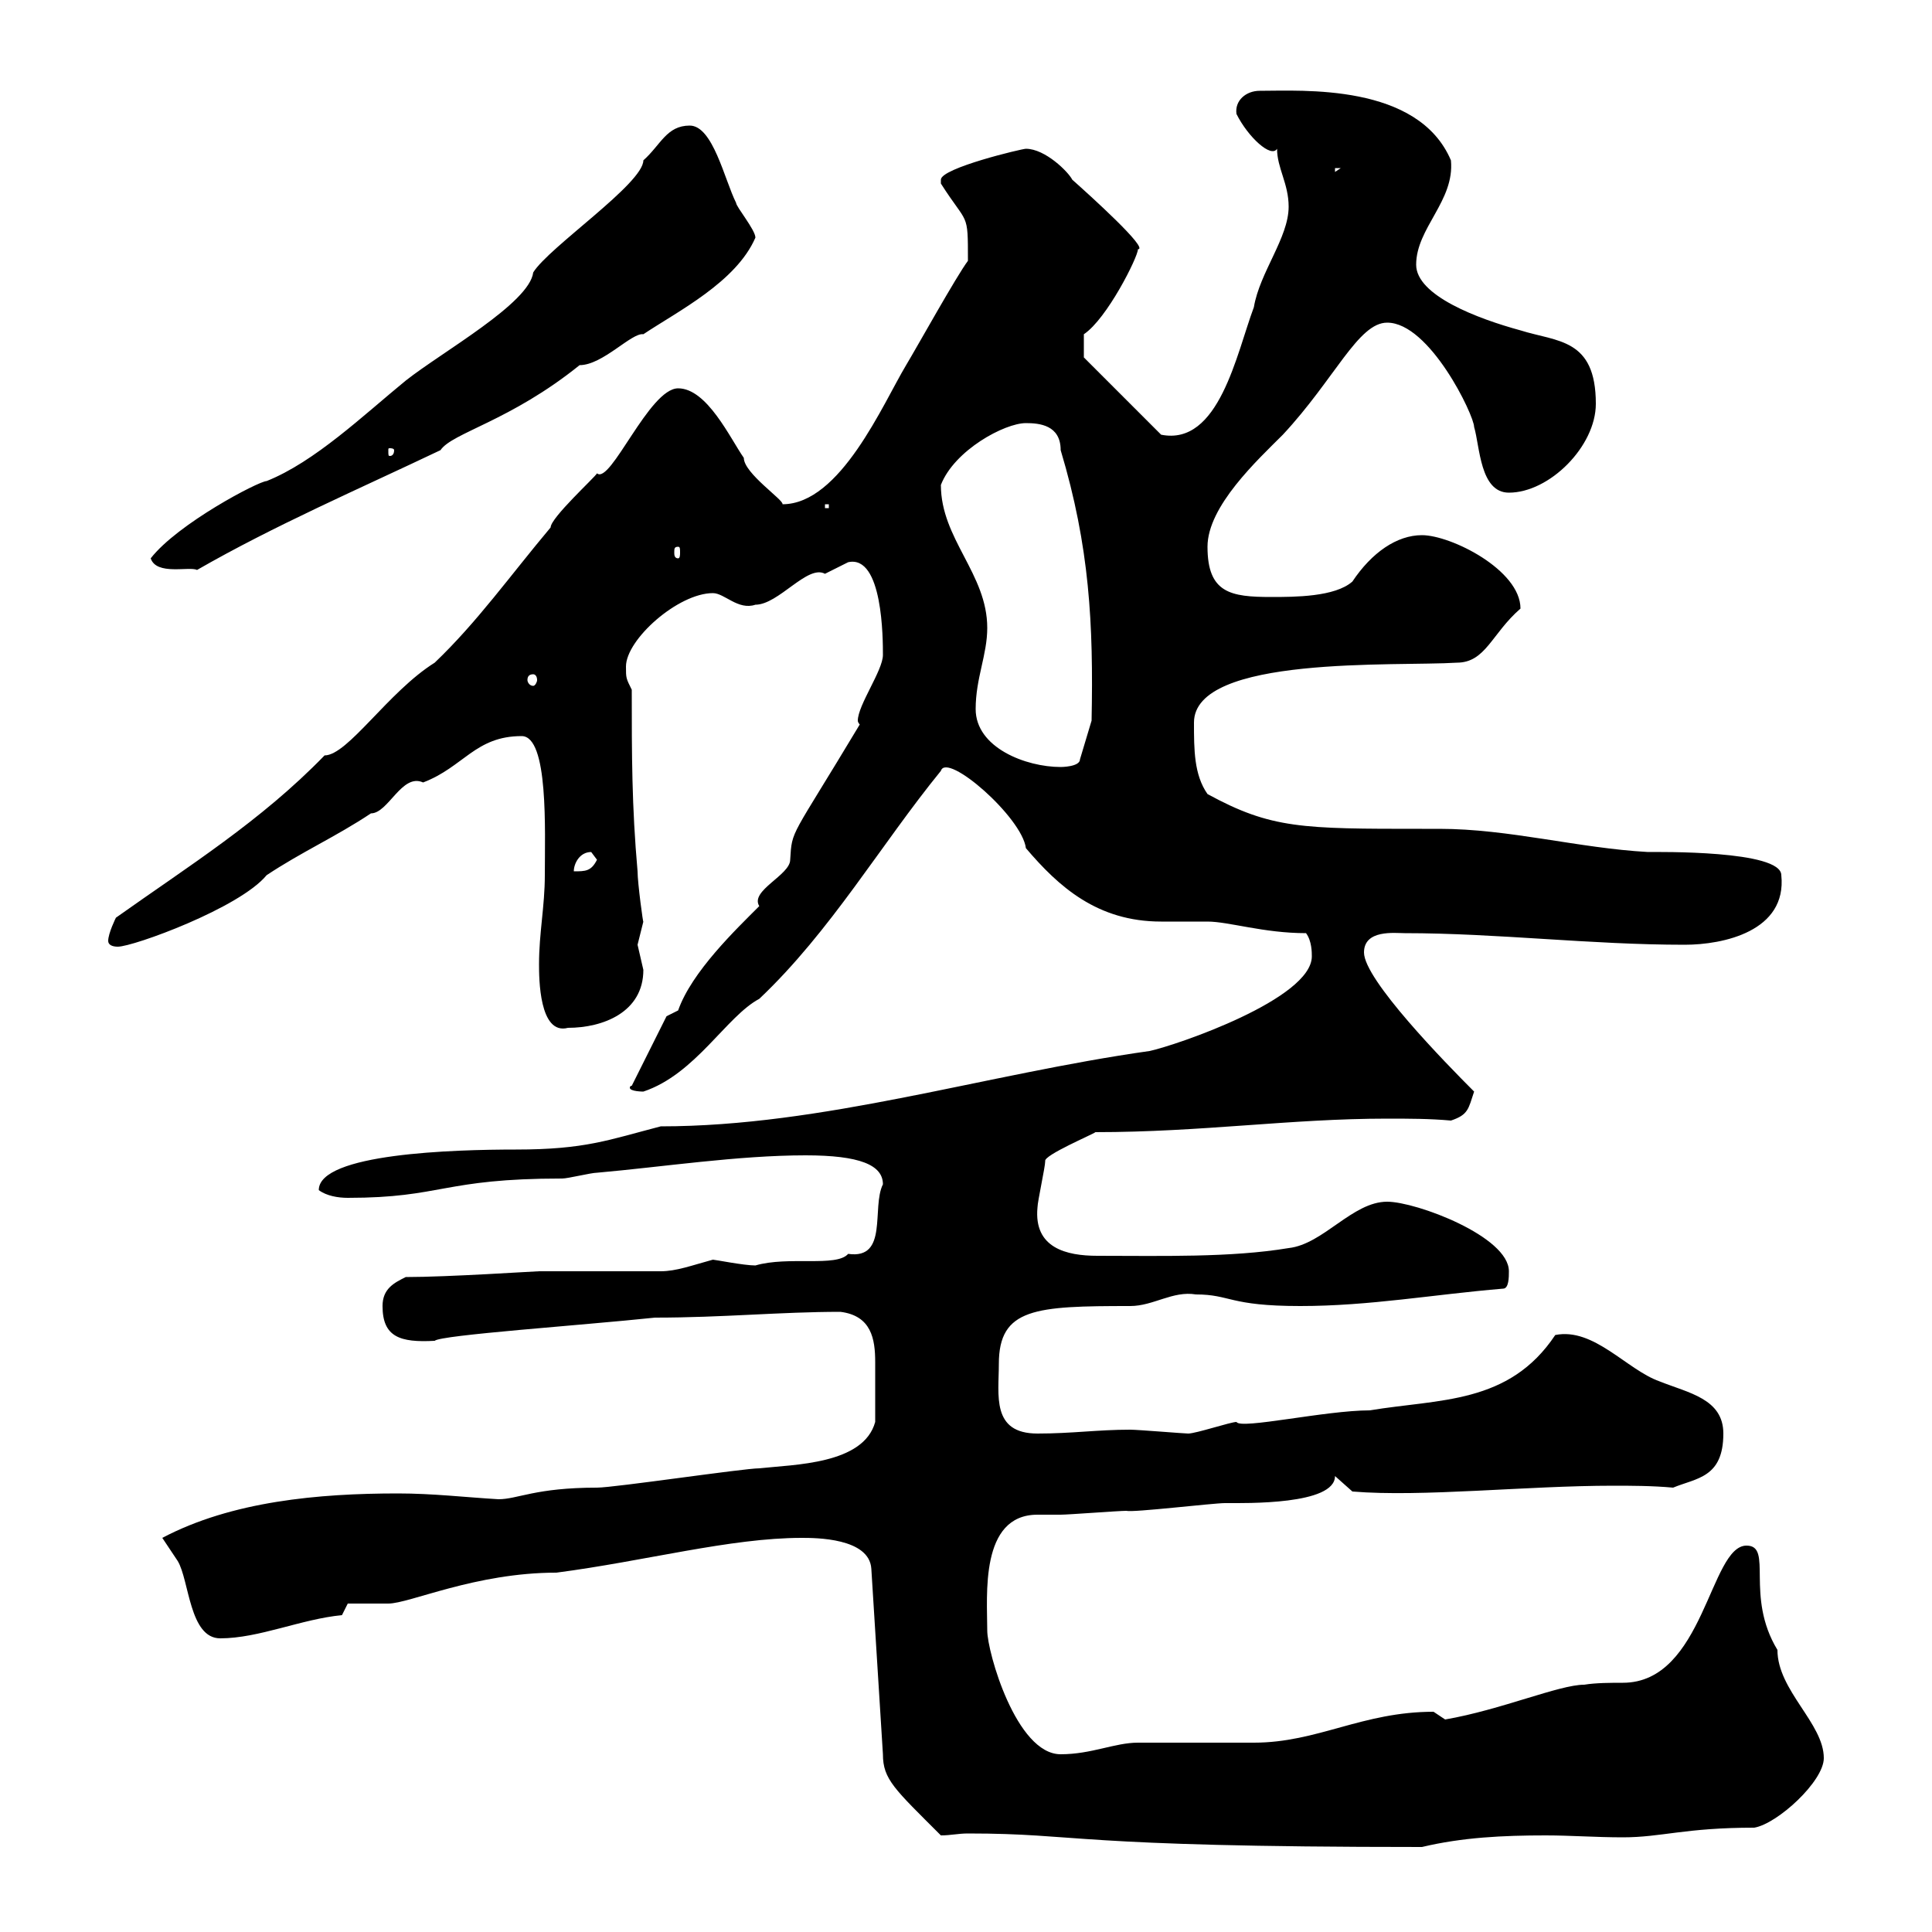 <svg xmlns="http://www.w3.org/2000/svg" xmlns:xlink="http://www.w3.org/1999/xlink" width="300" height="300"><path d="M146.10 285C147.60 285 148.80 284.70 150.30 284.70C168 284.70 165.60 286.80 220.80 286.80C227.10 285.30 233.40 285 240 285C243.90 285 247.80 285.30 252 285.30C258 285.30 261.60 283.80 272.40 283.80C276 283.20 283.20 276.60 283.20 273C283.20 267.60 276 262.50 276 256.20C270.90 247.80 275.40 240 271.20 240C265.50 240 264.60 261.30 252 261.30C250.20 261.30 247.80 261.30 246 261.60C242.10 261.60 233.10 265.50 224.40 267C224.40 267 222.60 265.80 222.60 265.80C211.50 265.80 204.60 270.60 194.70 270.60C192.90 270.60 178.50 270.60 176.70 270.60C173.10 270.60 169.50 272.40 164.70 272.40C157.80 272.40 153.30 256.50 153.30 253.20C153.30 247.80 152.10 235.20 161.10 235.20C162.60 235.20 164.10 235.20 164.70 235.20C165.90 235.20 173.70 234.60 174.90 234.60C175.80 234.90 188.40 233.40 190.20 233.40C193.50 233.40 207.30 233.70 207.30 229.20L210 231.60C220.80 232.50 237 230.70 250.50 230.70C253.20 230.70 256.50 230.70 259.80 231C263.40 229.50 267.60 229.50 267.60 222.60C267.60 217.20 262.20 216.30 257.70 214.50C252.60 212.70 247.50 206.10 241.50 207.30C234.30 218.10 223.50 217.20 212.70 219C205.80 219 192.60 222 192 220.80C191.10 220.80 185.70 222.60 184.50 222.60C183.90 222.60 176.70 222 175.50 222C170.40 222 166.50 222.60 161.10 222.60C153.90 222.60 155.10 216.60 155.10 211.80C155.10 203.10 160.80 202.80 175.50 202.80C179.10 202.80 182.10 200.40 185.70 201C191.10 201 190.80 202.80 201.90 202.80C212.70 202.80 222.60 201 233.40 200.10C234.30 200.10 234.30 198.30 234.30 197.40C234.30 192 219.90 186.60 215.40 186.60C210 186.60 205.50 193.20 200.10 193.80C191.10 195.30 180.30 195 170.40 195C165.60 195 160.50 193.80 161.10 187.50C161.10 186.60 162.30 181.20 162.30 180.30C162 179.40 169.80 176.10 170.10 175.80C186.60 175.80 200.40 173.70 215.40 173.70C218.70 173.70 222 173.70 225.30 174C228 173.10 228 172.20 228.90 169.50C224.40 165 211.80 152.10 211.80 147.90C211.80 144.30 216.60 144.90 218.10 144.90C232.50 144.90 246.90 146.70 261.60 146.70C267.60 146.70 277.50 144.60 276.60 135.90C276.60 132 257.40 132.30 255.90 132.30C245.10 131.70 234.30 128.70 223.50 128.70L220.80 128.70C202.20 128.70 197.40 128.70 187.50 123.30C185.40 120.30 185.40 116.40 185.40 112.20C185.40 101.70 216.90 103.50 226.20 102.90C230.70 102.90 231.60 98.40 236.10 94.50C236.10 88.50 225.30 83.10 220.80 83.10C216.90 83.10 213 85.80 210 90.30C207.30 92.70 201 92.70 197.40 92.70C191.10 92.70 187.50 92.10 187.50 84.90C187.50 78.60 195.30 71.40 199.20 67.50C207.30 58.80 210.90 50.10 215.40 50.10C222 50.10 228.90 64.50 228.90 66.30C229.80 69.30 229.80 76.50 234.30 76.50C240.60 76.50 247.80 69.30 247.80 62.70C247.80 52.50 241.80 53.10 236.10 51.30C229.50 49.50 219.90 45.90 219.90 41.10C219.90 35.40 225.90 31.20 225.30 24.90C220.20 12.90 202.20 14.10 195.60 14.10C193.50 14.10 191.70 15.60 192 17.70C193.80 21.30 197.40 24.60 198.30 23.10C198.30 26.10 200.10 28.50 200.10 32.10C200.10 36.90 195.60 42.30 194.70 47.70C192 54.90 189.30 69.30 180.30 67.50L168.30 55.50L168.30 51.90C171.90 49.50 176.70 39.90 176.70 38.70C178.50 38.70 169.20 30.30 166.50 27.90C165.90 26.70 162.30 23.10 159.30 23.10C158.70 23.10 146.10 26.10 146.10 27.90C146.10 27.90 146.10 28.50 146.10 28.50C150.30 35.10 150.30 32.70 150.30 40.50C148.50 42.90 142.50 53.70 140.70 56.70C137.10 62.70 130.50 78.30 121.50 78.30C121.80 77.70 115.50 73.50 115.50 71.10C113.40 68.10 109.80 60.30 105.30 60.30C100.80 60.30 94.80 75.30 92.70 73.50C92.40 74.10 85.50 80.40 85.50 81.90C79.20 89.40 74.10 96.60 67.50 102.90C60.30 107.40 54 117.30 50.40 117.30C40.50 127.50 29.40 134.40 18 142.50C18 142.50 16.80 144.90 16.80 146.10C16.80 146.70 17.40 147 18.30 147C20.70 147 37.20 141 41.40 135.90C46.80 132.30 52.20 129.90 57.60 126.30C60.30 126.30 62.40 120 65.70 121.50C72 119.10 73.80 114.30 81 114.30C85.20 114.30 84.60 129 84.60 135.90C84.60 140.70 83.70 144.90 83.70 149.70C83.70 151.80 83.70 160.80 88.20 159.60C93.60 159.60 99.90 157.20 99.90 150.60C99.90 150.60 99 146.70 99 146.70C99 146.70 99.90 143.10 99.90 143.10C99.90 143.70 99 137.10 99 135.30C98.10 125.10 98.10 117.30 98.10 107.10C97.20 105.30 97.20 105.30 97.20 103.50C97.20 99.30 105.30 92.10 110.70 92.10C112.50 92.10 114.60 94.80 117.30 93.90C120.90 93.90 125.40 87.60 128.10 89.10C128.10 89.10 131.70 87.30 131.70 87.30C137.10 86.10 137.10 99.30 137.10 101.70C137.10 104.10 133.20 109.50 133.20 111.90C133.20 112.20 133.50 112.50 133.50 112.50C122.70 130.50 123 128.70 122.70 133.50C122.70 135.90 116.40 138.30 117.90 140.70C114.30 144.30 107.40 150.90 105.30 156.90L103.50 157.80L98.10 168.60C97.80 168.60 97.80 168.90 97.80 168.90C97.80 169.50 99.90 169.50 99.90 169.50C108 166.80 112.80 157.80 117.90 155.10C129 144.60 136.80 131.10 146.10 119.70C147 116.70 158.70 126.90 159.30 131.70C164.40 137.70 170.40 143.10 180.30 143.10C182.70 143.10 184.80 143.10 187.50 143.10C190.80 143.10 196.20 144.90 202.80 144.90C203.70 146.10 203.70 147.90 203.70 148.50C203.70 155.10 182.70 162.30 178.50 163.20C153 166.80 127.80 174.90 102.60 174.90C94.50 177 90.90 178.50 80.10 178.50C70.50 178.50 49.50 179.10 49.50 184.80C50.70 185.70 52.50 186 54 186C68.70 186 68.70 183 87.30 183C88.20 183 91.80 182.10 92.70 182.10C102.90 181.20 114.60 179.40 125.10 179.40C133.50 179.40 137.10 180.90 137.10 183.90C135.30 187.50 138 195.60 131.70 194.70C129.90 196.80 122.40 195 117.30 196.50C115.50 196.50 111 195.60 110.70 195.60C107.40 196.50 105 197.40 102.60 197.40L83.70 197.40C83.10 197.40 69.60 198.30 63 198.30C61.20 199.20 59.40 200.10 59.40 202.80C59.40 207.60 62.10 208.50 67.50 208.20C68.40 207.30 90.30 205.80 101.70 204.60C112.20 204.60 121.20 203.70 130.50 203.70C135.30 204.30 135.90 207.90 135.90 211.50C135.90 213.30 135.90 218.10 135.90 220.80C134.10 227.40 123.30 227.40 117.90 228C115.50 228 95.40 231 92.70 231C83.10 231 80.40 232.80 77.40 232.80C72.30 232.50 67.20 231.90 61.80 231.90C49.50 231.90 36 233.10 25.20 238.80C25.20 238.80 27.60 242.40 27.60 242.40C29.40 245.40 29.40 254.40 34.20 254.40C40.20 254.40 46.80 251.40 53.10 250.80L54 249C54.90 249 59.40 249 60.30 249C63.60 249 73.80 244.20 86.40 244.20C100.20 242.40 113.40 238.80 124.50 238.80C126.60 238.80 135 238.80 135.30 243.60L137.10 272.40C137.10 276.30 138.90 277.80 146.10 285ZM91.80 132.30C91.80 132.30 92.70 133.50 92.70 133.50C91.80 135.30 90.90 135.30 89.10 135.30C89.10 134.10 90 132.30 91.80 132.30ZM151.50 110.10C151.50 105.30 153.30 101.70 153.30 97.50C153.30 89.10 146.10 83.70 146.10 75.30C148.20 69.90 156 65.70 159.30 65.70C161.40 65.70 164.70 66 164.70 69.90C169.20 84.90 169.80 96.90 169.50 111.90L167.70 117.90C167.70 119.10 164.70 119.10 164.70 119.10C159.30 119.10 151.50 116.10 151.50 110.10ZM82.80 104.70C83.10 104.70 83.40 105 83.40 105.60C83.40 105.90 83.10 106.50 82.80 106.50C82.20 106.50 81.90 105.90 81.90 105.60C81.90 105 82.20 104.70 82.80 104.70ZM23.40 86.70C24.30 89.40 29.40 87.90 30.60 88.50C42.60 81.60 55.80 75.90 68.40 69.90C70.20 67.20 79.20 65.40 90 56.70C93.60 56.70 98.10 51.60 99.90 51.90C105.30 48.30 114.30 43.80 117.30 36.90C117.30 35.70 114.30 32.10 114.30 31.50C112.50 27.90 110.70 19.50 107.10 19.50C103.50 19.50 102.60 22.50 99.90 24.90C99.90 28.50 85.20 38.40 82.80 42.30C82.20 47.10 68.70 54.60 63 59.10C56.40 64.50 48.90 71.70 41.40 74.70C40.20 74.70 27.60 81.30 23.40 86.70ZM105.30 84.90C105.60 84.90 105.60 85.20 105.60 85.80C105.60 86.10 105.60 86.70 105.30 86.70C104.70 86.70 104.70 86.10 104.70 85.80C104.70 85.20 104.70 84.90 105.30 84.90ZM128.10 78.30L128.70 78.30L128.70 78.90L128.10 78.90ZM61.20 69.90C61.20 70.80 60.60 70.80 60.60 70.80C60.30 70.80 60.30 70.80 60.30 69.90C60.30 69.60 60.30 69.60 60.60 69.60C60.60 69.60 61.20 69.60 61.20 69.90ZM207.30 26.10L208.20 26.10L207.30 26.70Z"/></svg>
